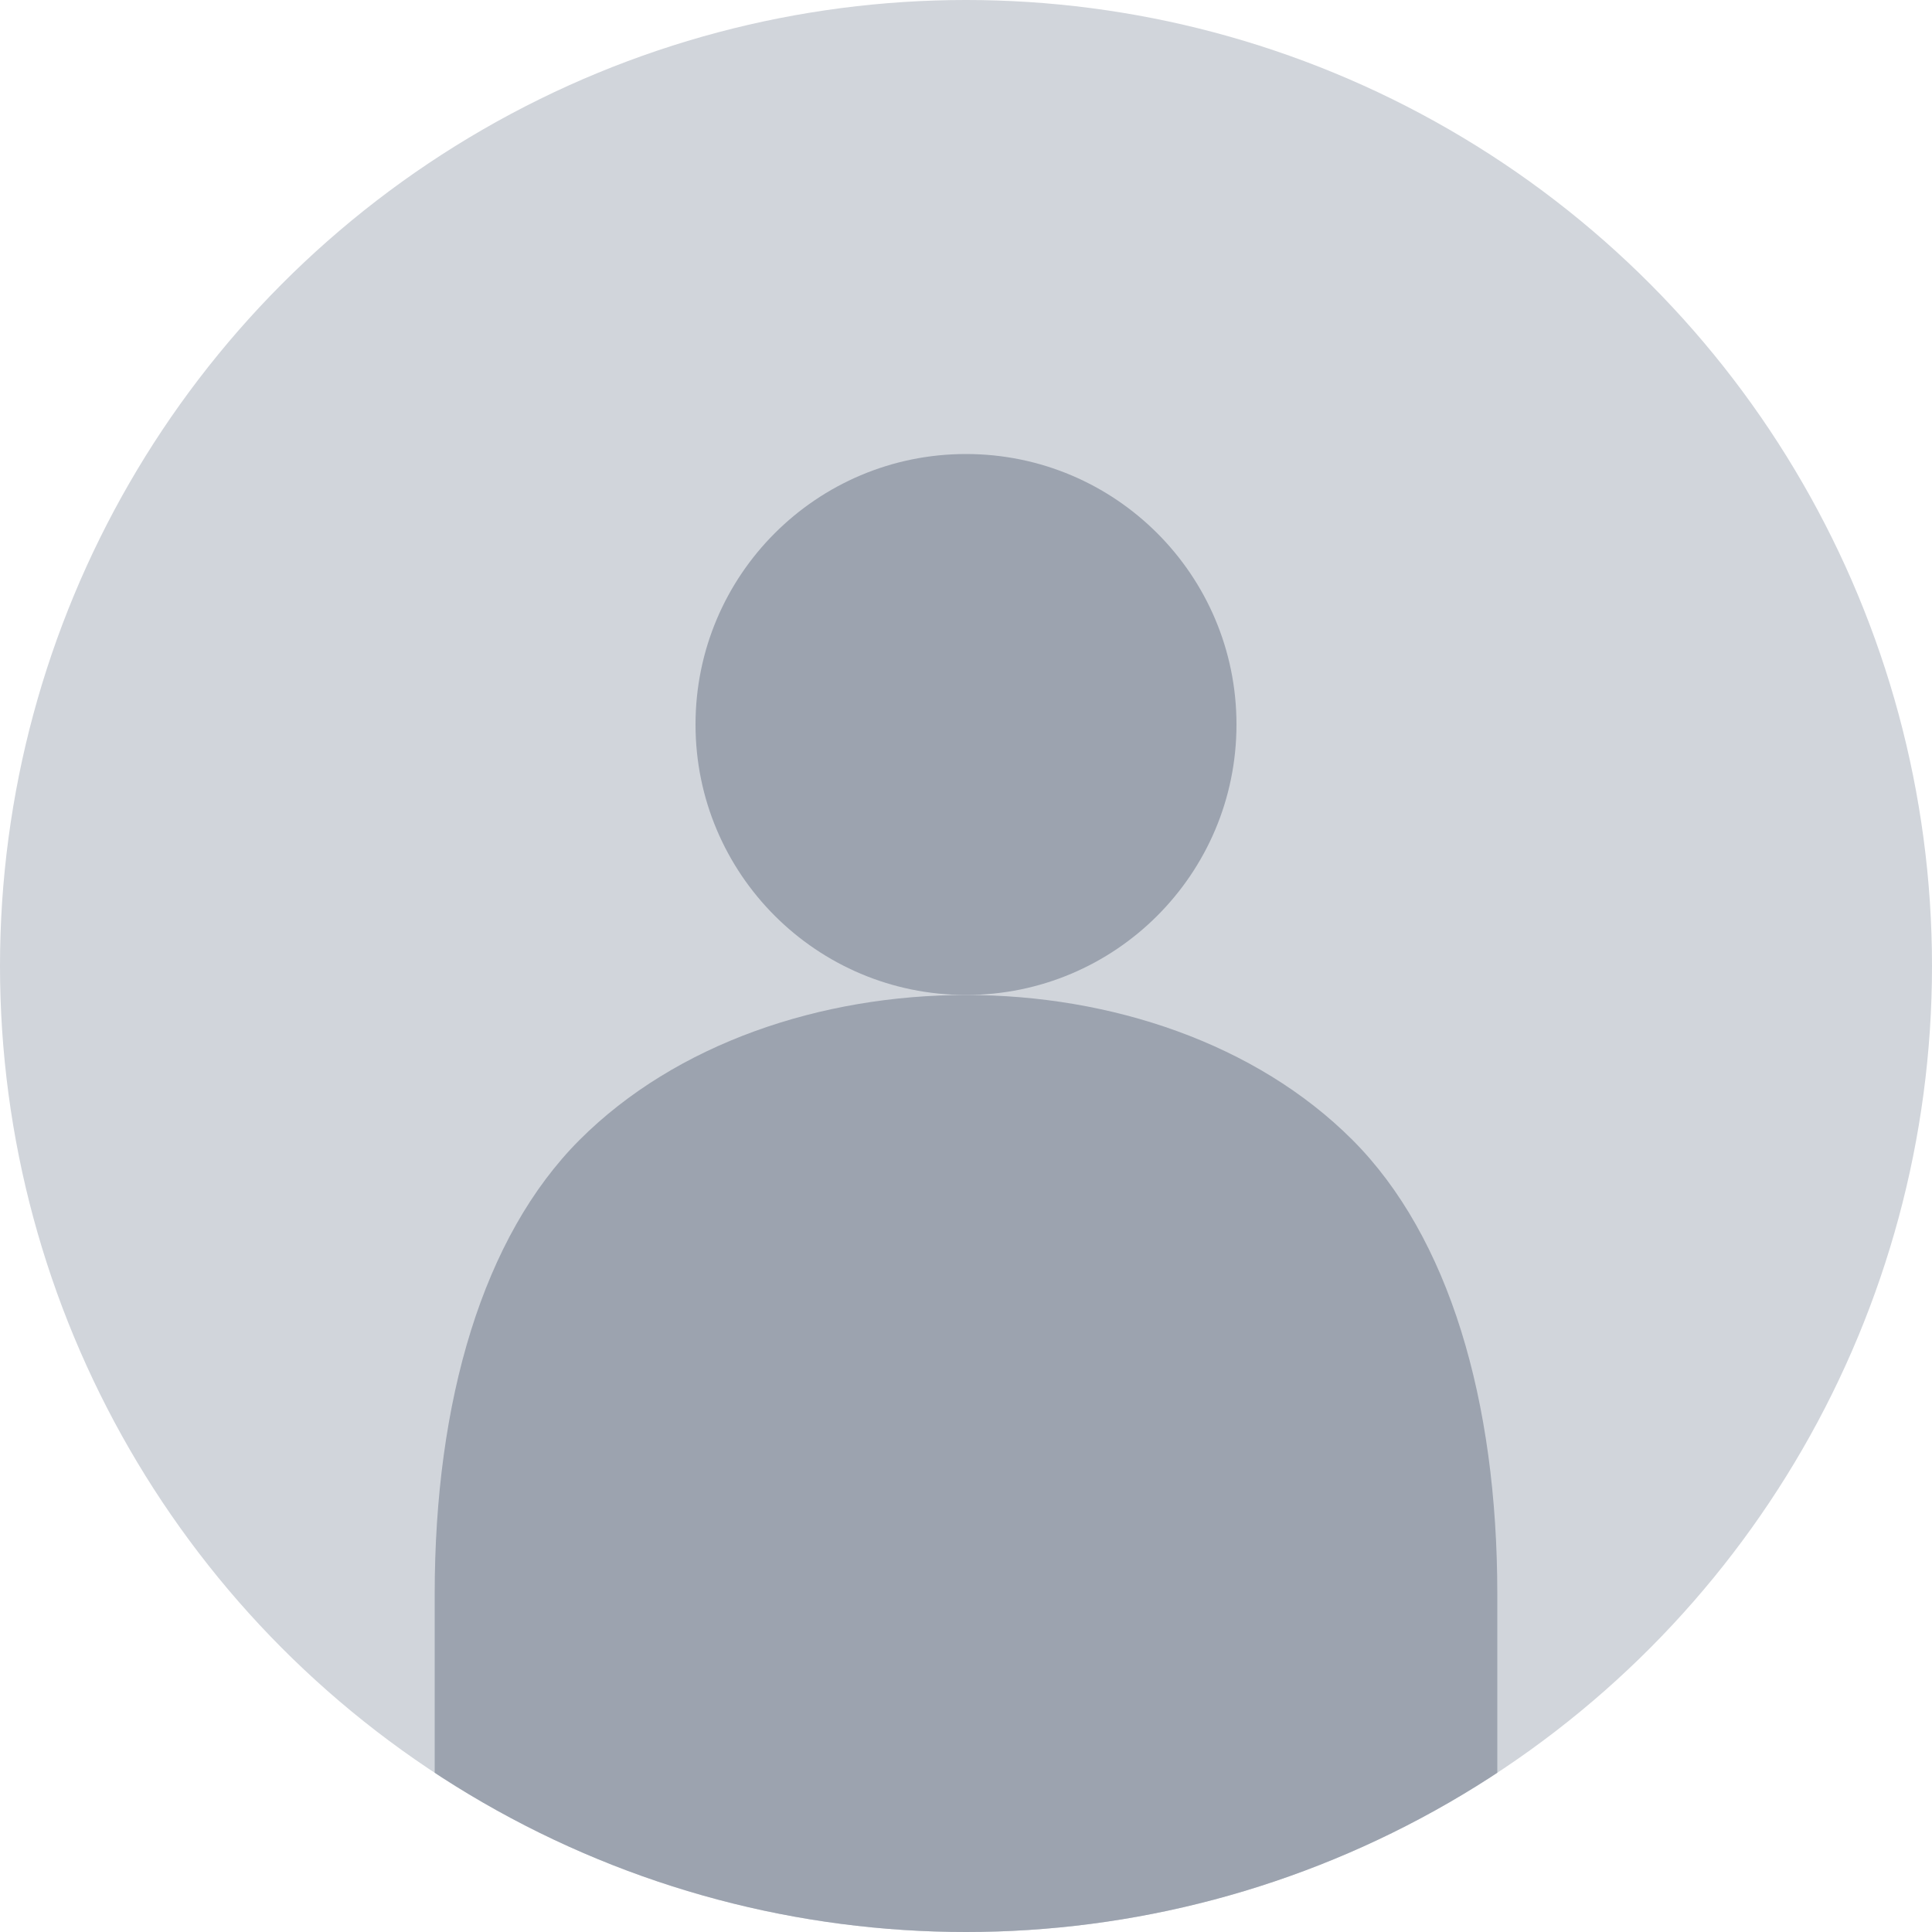 <svg width="200" height="200" viewBox="0 0 200 200" xmlns="http://www.w3.org/2000/svg">
  <!-- Circular clip path -->
  <defs>
    <clipPath id="circleClip">
      <circle cx="100" cy="100" r="100"/>
    </clipPath>
  </defs>
  
  <!-- Circular background -->
  <circle cx="100" cy="100" r="100" fill="#d1d5db"/>
  
  <!-- Person silhouette (clipped to circle) -->
  <g clip-path="url(#circleClip)">
    <!-- Head -->
    <circle cx="100" cy="75" r="28" fill="#9ca3af"/>
    
    <!-- Shoulders and upper torso (curved trapezoidal shape) -->
    <path d="M 100 103
             C 85 103, 70 108, 60 118
             C 50 128, 45 145, 45 165
             L 45 220
             L 155 220
             L 155 165
             C 155 145, 150 128, 140 118
             C 130 108, 115 103, 100 103 Z"
          fill="#9ca3af"/>
  </g>
</svg>

